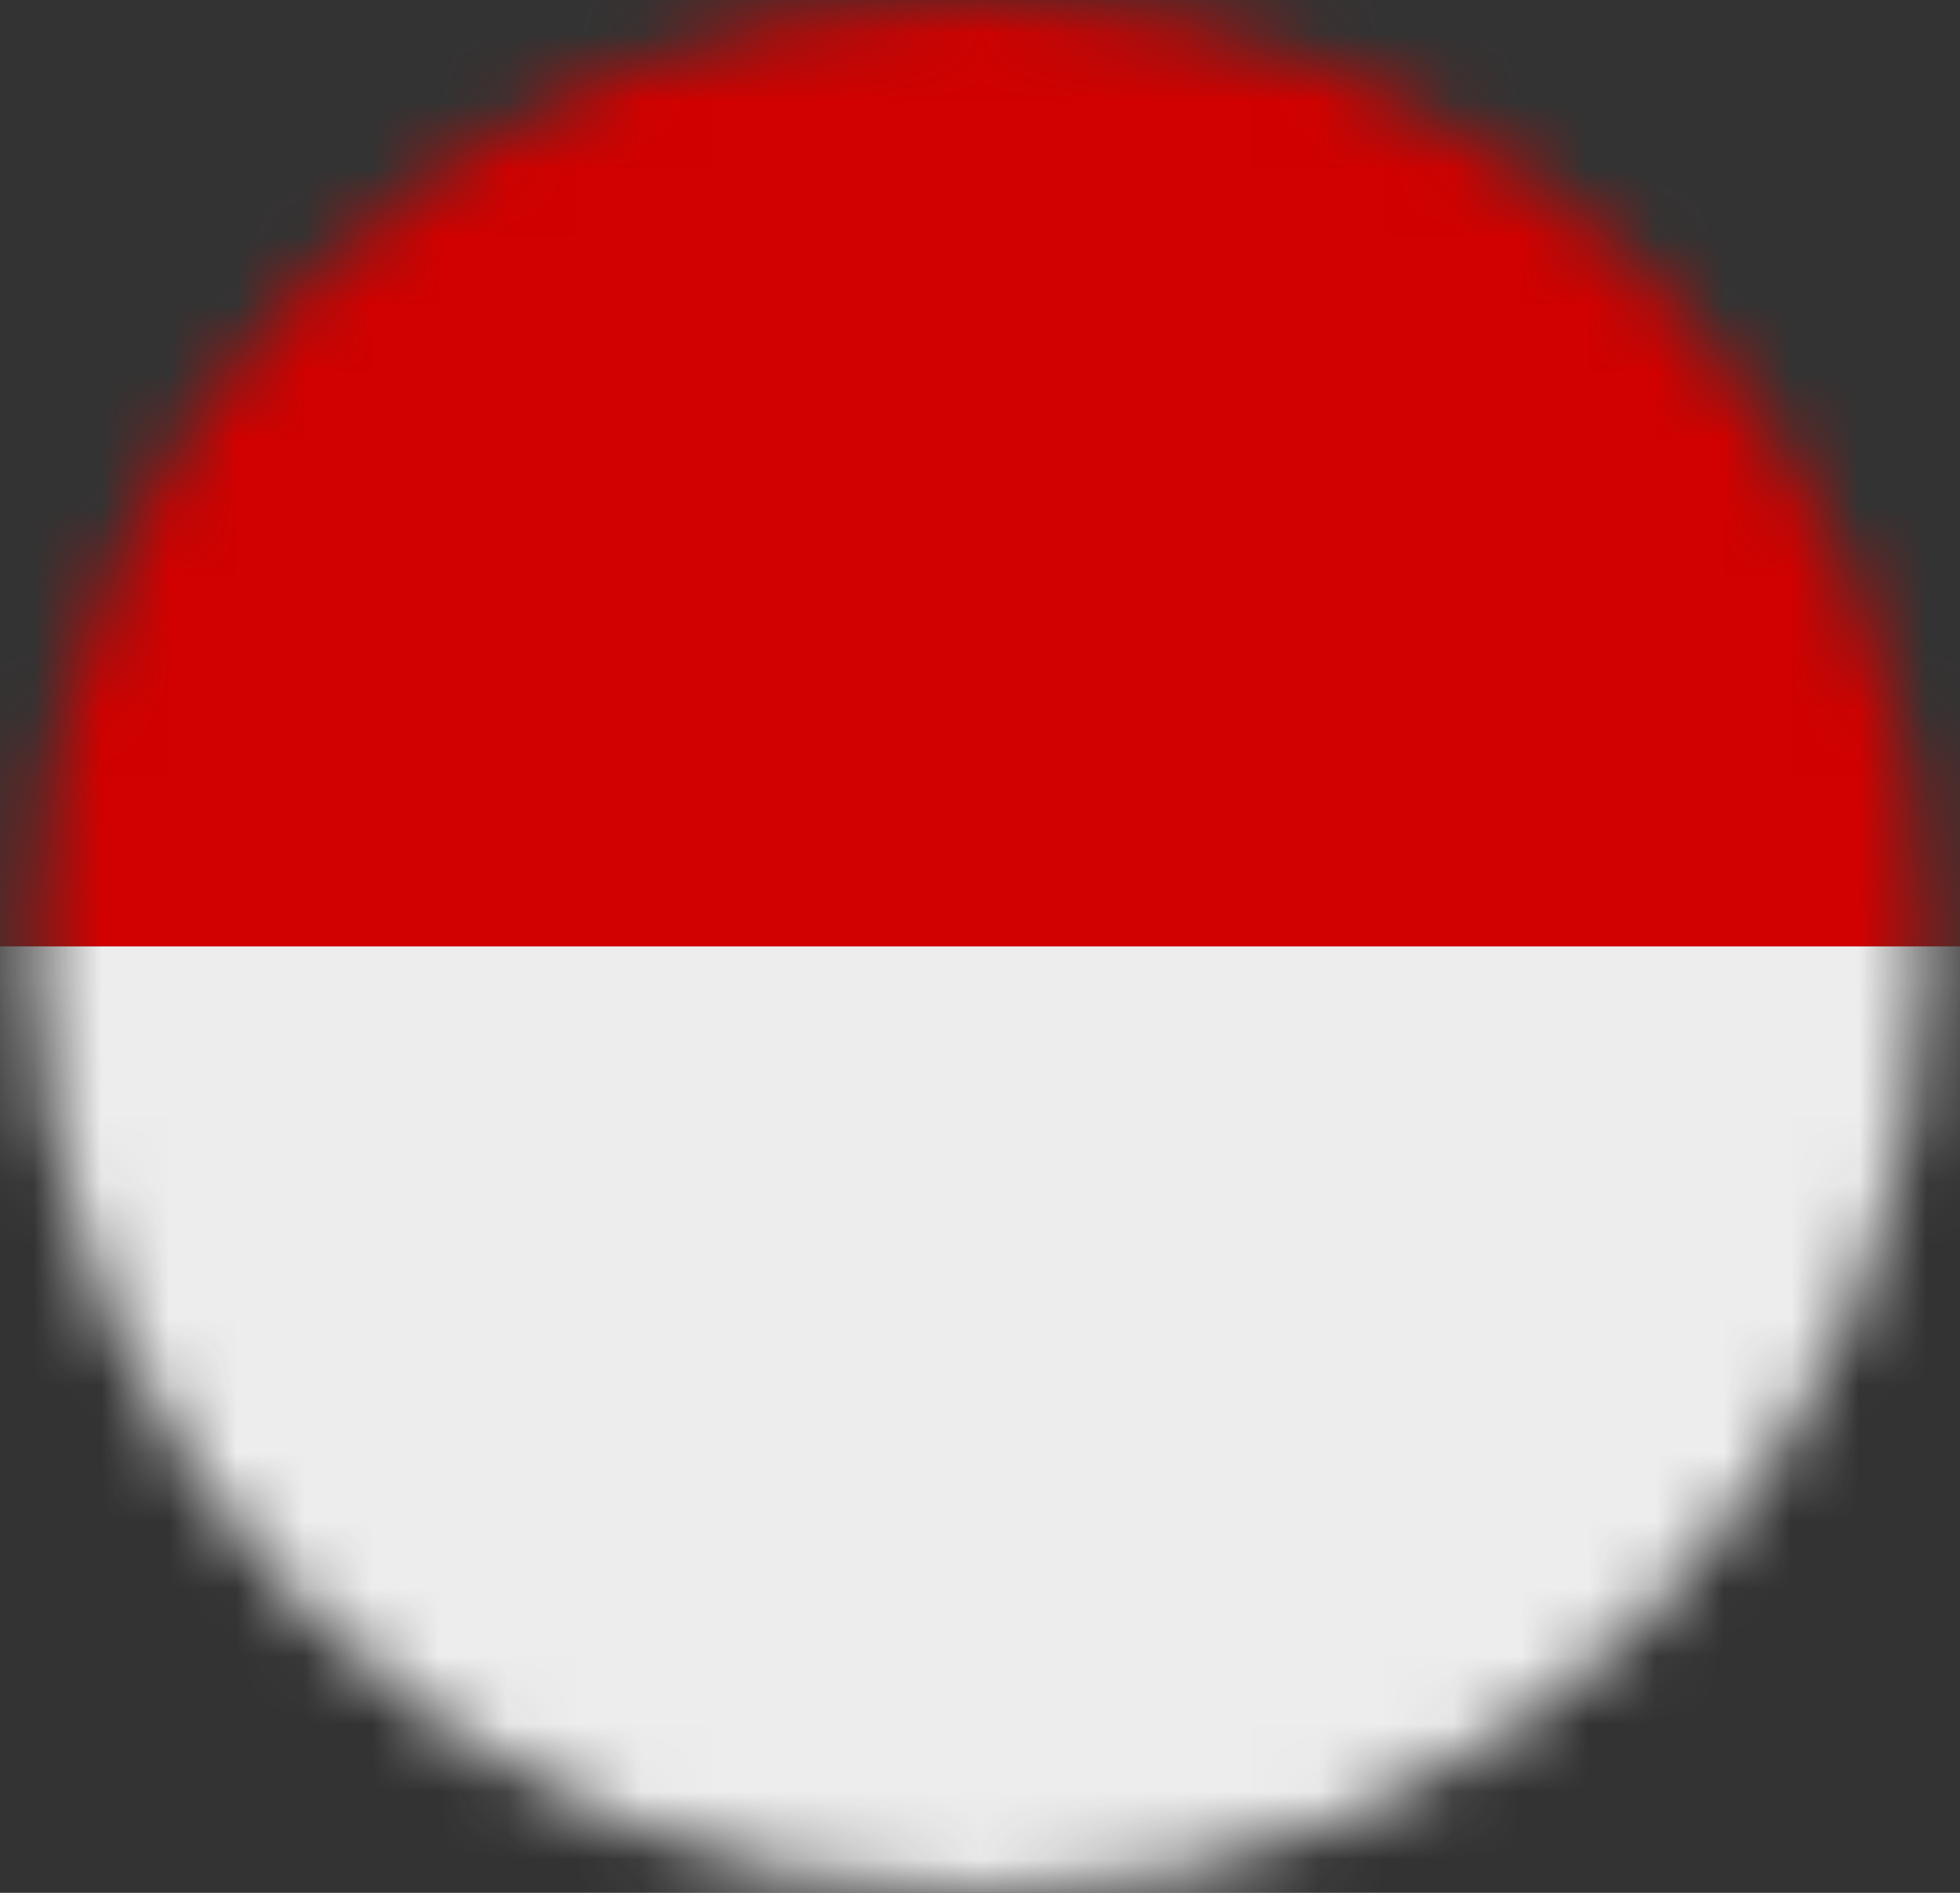 <svg width="29" height="28" viewBox="0 0 29 28" fill="none" xmlns="http://www.w3.org/2000/svg">
<rect x="0" y="0" width="29" height="28" fill="#333333" stroke="none"/>
<mask id="mask0_30_7036" style="mask-type:alpha" maskUnits="userSpaceOnUse" x="0" y="0" width="29" height="28">
<circle cx="14.5" cy="14" r="14" fill="#F5F8FF"/>
</mask>
<g mask="url(#mask0_30_7036)">
<path d="M35.5 0H-6.5V14H35.5V0Z" fill="#D00100"/>
<path d="M35.5 14H-6.5V28H35.5V14Z" fill="#EDEDED"/>
</g>
</svg>
